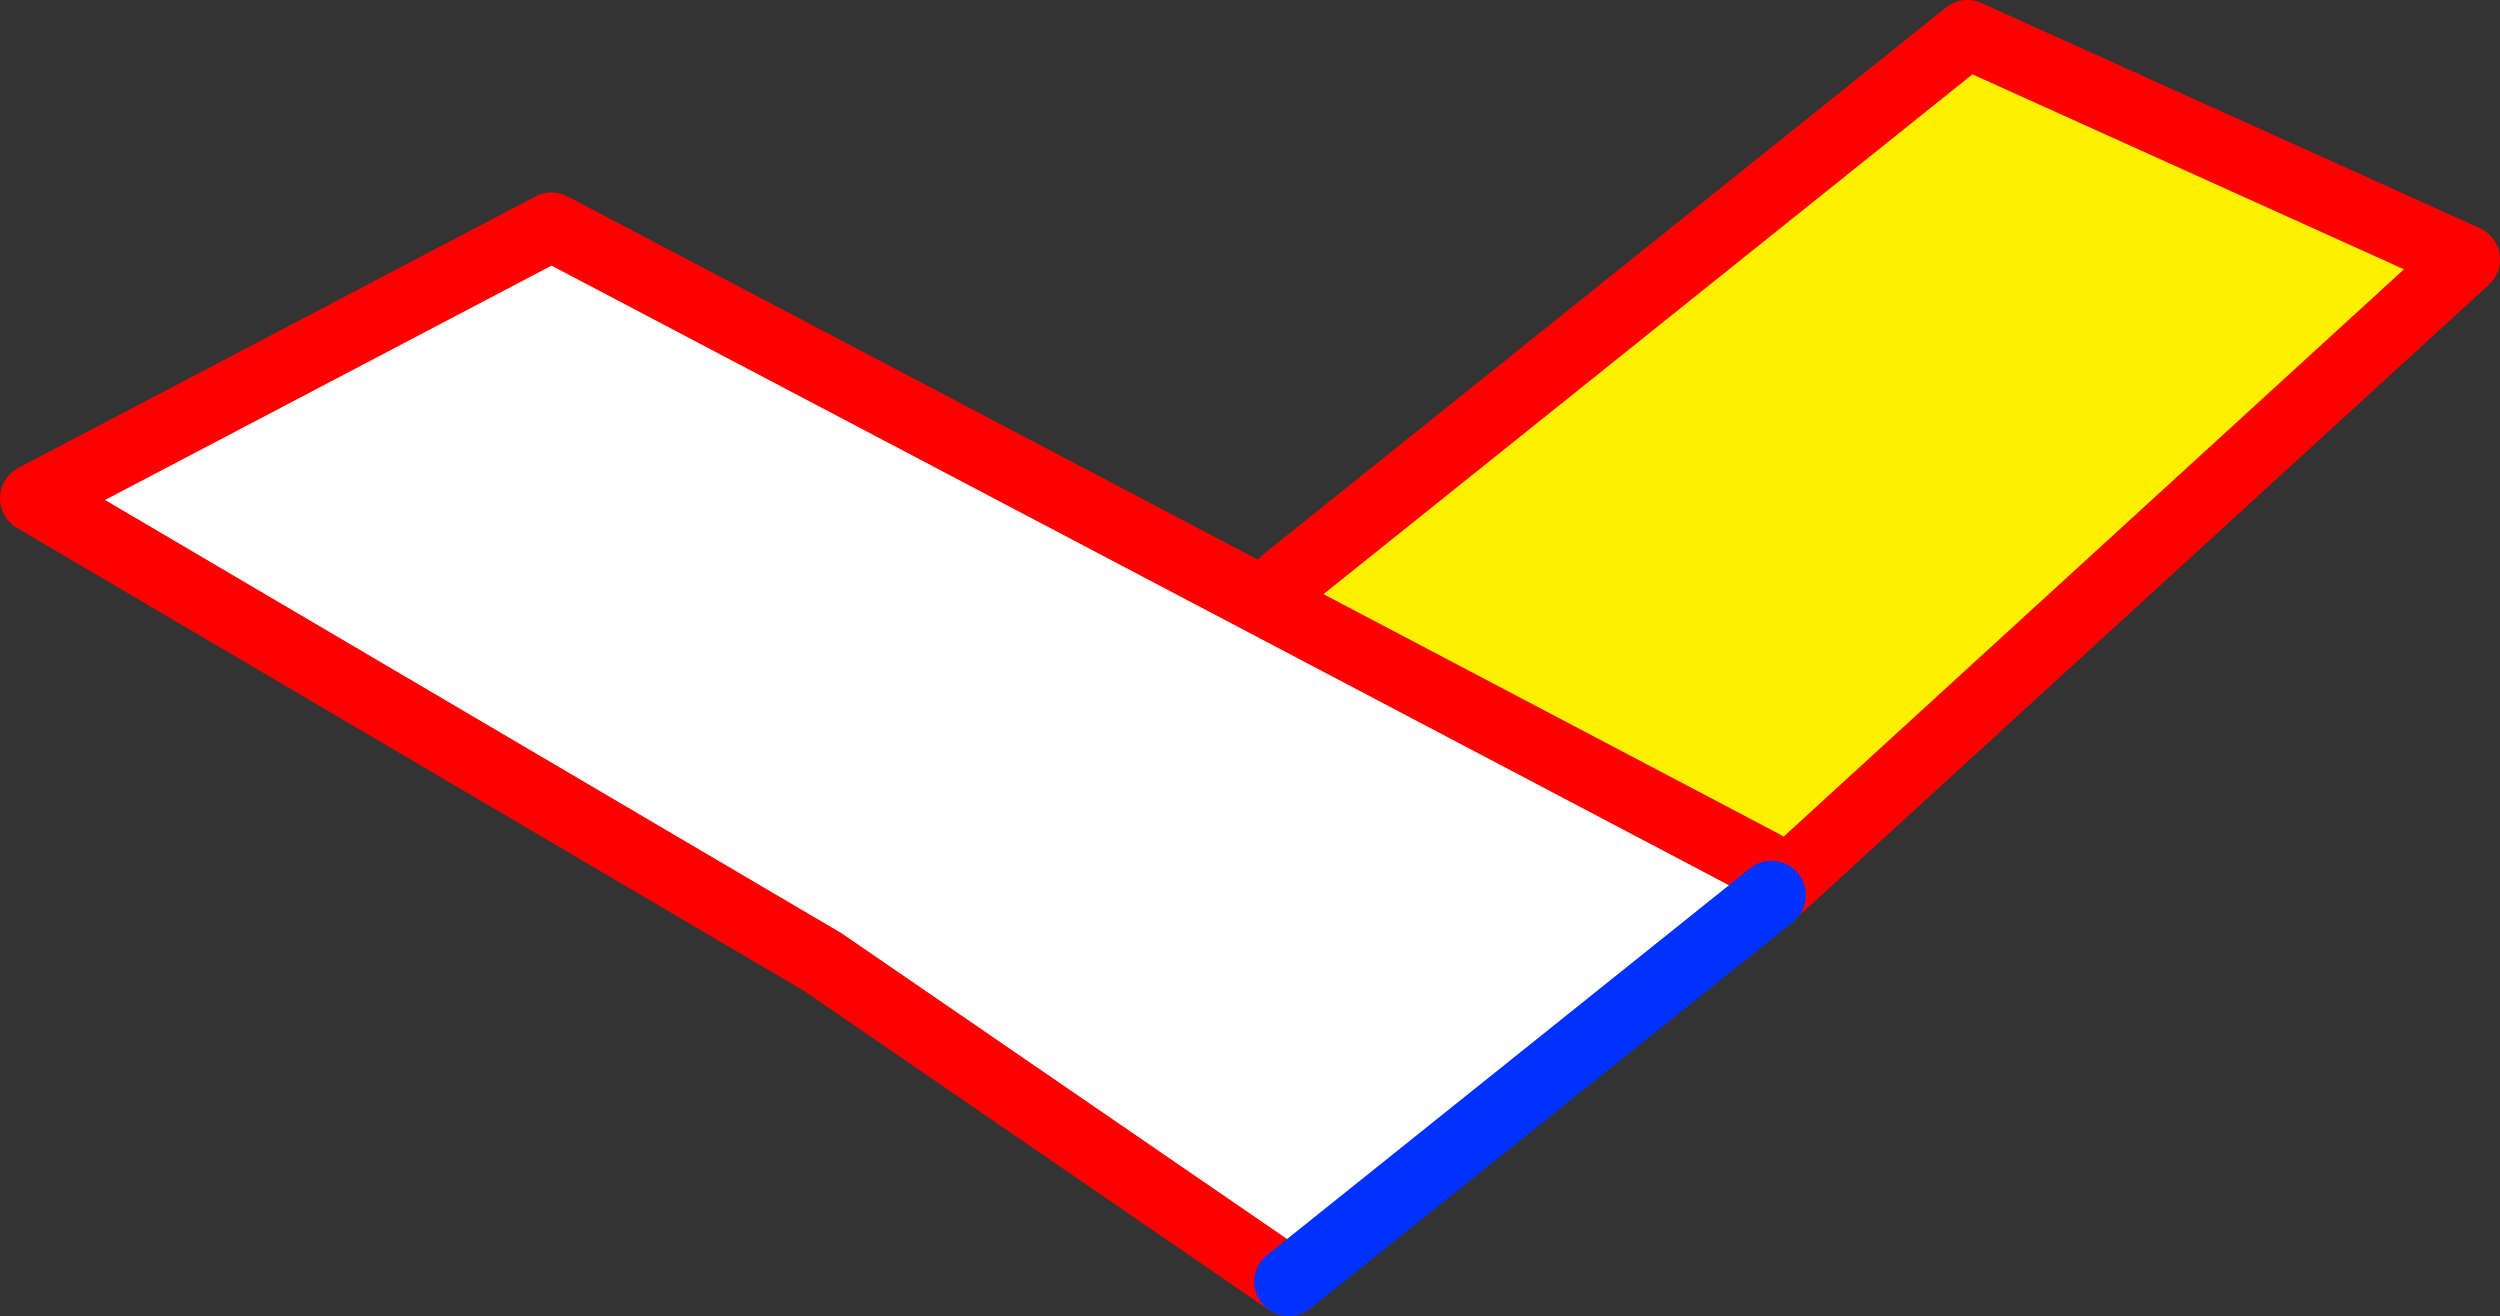 <?xml version="1.0" encoding="UTF-8" standalone="no"?>
<svg xmlns:xlink="http://www.w3.org/1999/xlink" height="38.3px" width="72.75px" xmlns="http://www.w3.org/2000/svg">
  <rect width="100%" height="100%" fill="#333333" stroke="none"/>
  <g transform="matrix(1.0, 0.0, 0.0, 1.0, 44.7, -103.35)">
    <path d="M-7.3 120.25 L12.55 104.35 27.05 110.9 7.15 129.1 6.6 128.5 -7.65 121.0 -7.3 120.25" fill="#fff000" fill-rule="evenodd" stroke="none"/>
    <path d="M6.6 128.5 L6.85 129.4 -7.2 140.65 -20.75 131.35 -43.7 117.85 -28.65 109.95 -7.65 121.0 6.6 128.5" fill="#ffffff" fill-rule="evenodd" stroke="none"/>
    <path d="M-7.3 120.25 L12.55 104.35 27.05 110.9 7.15 129.1 M-7.2 140.65 L-20.75 131.35 -43.7 117.85 -28.65 109.95 -7.65 121.0 6.6 128.5" fill="none" stroke="#ff0000" stroke-linecap="round" stroke-linejoin="round" stroke-width="2.0"/>
    <path d="M6.85 129.4 L-7.2 140.65" fill="none" stroke="#0032ff" stroke-linecap="round" stroke-linejoin="round" stroke-width="2.0"/>
  </g>
</svg>
